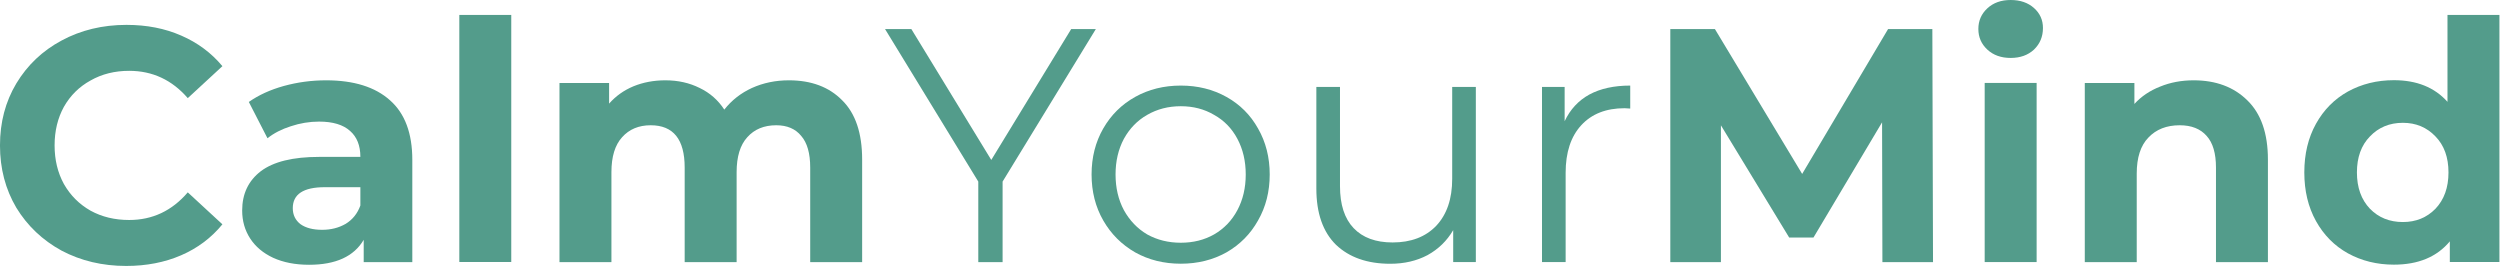<svg xmlns="http://www.w3.org/2000/svg" fill="none" viewBox="0 0 705 75" height="75" width="705">
<path fill="#539C8B" d="M704.839 4.211V73.881H690.849V68.06C687.218 72.442 681.96 74.632 675.074 74.632C670.317 74.632 665.998 73.568 662.117 71.44C658.298 69.312 655.294 66.276 653.103 62.332C650.912 58.389 649.816 53.819 649.816 48.623C649.816 43.428 650.912 38.858 653.103 34.915C655.294 30.971 658.298 27.935 662.117 25.807C665.998 23.679 670.317 22.614 675.074 22.614C681.522 22.614 686.561 24.649 690.191 28.718V4.211H704.839ZM677.609 62.614C681.303 62.614 684.37 61.362 686.811 58.858C689.252 56.291 690.473 52.88 690.473 48.623C690.473 44.367 689.252 40.987 686.811 38.483C684.37 35.916 681.303 34.633 677.609 34.633C673.854 34.633 670.755 35.916 668.314 38.483C665.873 40.987 664.652 44.367 664.652 48.623C664.652 52.88 665.873 56.291 668.314 58.858C670.755 61.362 673.854 62.614 677.609 62.614Z"></path>
<path fill="#539C8B" d="M618.614 22.648C624.874 22.648 629.913 24.526 633.731 28.282C637.612 32.038 639.553 37.609 639.553 44.995V73.915H624.905V47.249C624.905 43.243 624.028 40.269 622.276 38.329C620.523 36.326 617.988 35.324 614.67 35.324C610.977 35.324 608.035 36.482 605.844 38.798C603.653 41.052 602.558 44.432 602.558 48.939V73.915H587.91V23.4H601.901V29.315C603.841 27.187 606.251 25.559 609.13 24.432C612.01 23.243 615.171 22.648 618.614 22.648Z"></path>
<path fill="#539C8B" d="M559.681 23.38H574.329V73.895H559.681V23.38ZM567.005 16.338C564.314 16.338 562.123 15.555 560.433 13.99C558.742 12.425 557.897 10.485 557.897 8.169C557.897 5.853 558.742 3.912 560.433 2.347C562.123 0.782 564.314 0 567.005 0C569.697 0 571.888 0.751 573.578 2.253C575.268 3.756 576.113 5.634 576.113 7.887C576.113 10.329 575.268 12.363 573.578 13.99C571.888 15.555 569.697 16.338 567.005 16.338Z"></path>
<path fill="#539C8B" d="M530.839 73.93L530.745 34.494L511.402 66.981H504.548L485.299 35.339V73.93H471.027V8.203H483.609L508.21 49.047L532.435 8.203H544.923L545.111 73.93H530.839Z"></path>
<path fill="#539C8B" d="M441.229 34.18C442.794 30.862 445.11 28.358 448.177 26.668C451.307 24.978 455.156 24.133 459.726 24.133V30.612L458.13 30.518C452.934 30.518 448.865 32.114 445.923 35.306C442.981 38.499 441.51 42.974 441.51 48.733V73.897H434.844V24.508H441.229V34.18Z"></path>
<path fill="#539C8B" d="M416.186 24.523V73.912H409.801V64.898C408.048 67.903 405.638 70.25 402.571 71.941C399.504 73.568 395.998 74.382 392.055 74.382C385.607 74.382 380.506 72.598 376.75 69.03C373.057 65.399 371.21 60.11 371.21 53.161V24.523H377.877V52.504C377.877 57.7 379.16 61.643 381.726 64.335C384.293 67.027 387.955 68.373 392.712 68.373C397.908 68.373 402.008 66.808 405.012 63.678C408.017 60.485 409.519 56.072 409.519 50.438V24.523H416.186Z"></path>
<path fill="#539C8B" d="M332.988 74.367C328.231 74.367 323.943 73.303 320.124 71.174C316.306 68.983 313.301 65.979 311.111 62.16C308.92 58.342 307.824 54.023 307.824 49.203C307.824 44.383 308.92 40.064 311.111 36.245C313.301 32.427 316.306 29.453 320.124 27.325C323.943 25.197 328.231 24.133 332.988 24.133C337.745 24.133 342.033 25.197 345.852 27.325C349.67 29.453 352.644 32.427 354.772 36.245C356.963 40.064 358.058 44.383 358.058 49.203C358.058 54.023 356.963 58.342 354.772 62.16C352.644 65.979 349.67 68.983 345.852 71.174C342.033 73.303 337.745 74.367 332.988 74.367ZM332.988 68.451C336.494 68.451 339.623 67.669 342.378 66.104C345.195 64.477 347.385 62.192 348.95 59.25C350.515 56.308 351.298 52.959 351.298 49.203C351.298 45.447 350.515 42.098 348.95 39.156C347.385 36.214 345.195 33.961 342.378 32.396C339.623 30.768 336.494 29.954 332.988 29.954C329.483 29.954 326.322 30.768 323.505 32.396C320.75 33.961 318.56 36.214 316.932 39.156C315.367 42.098 314.585 45.447 314.585 49.203C314.585 52.959 315.367 56.308 316.932 59.25C318.56 62.192 320.75 64.477 323.505 66.104C326.322 67.669 329.483 68.451 332.988 68.451Z"></path>
<path fill="#539C8B" d="M282.731 51.207V73.93H275.877V51.207L249.586 8.203H257.004L279.539 45.104L302.073 8.203H309.022L282.731 51.207Z"></path>
<path fill="#539C8B" d="M222.468 22.648C228.79 22.648 233.798 24.526 237.491 28.282C241.247 31.975 243.125 37.547 243.125 44.995V73.915H228.478V47.249C228.478 43.243 227.632 40.269 225.942 38.329C224.315 36.326 221.967 35.324 218.9 35.324C215.457 35.324 212.734 36.451 210.731 38.705C208.728 40.895 207.727 44.182 207.727 48.563V73.915H193.079V47.249C193.079 39.299 189.887 35.324 183.502 35.324C180.121 35.324 177.43 36.451 175.427 38.705C173.424 40.895 172.422 44.182 172.422 48.563V73.915H157.774V23.4H171.765V29.221C173.643 27.093 175.927 25.465 178.619 24.339C181.373 23.212 184.378 22.648 187.633 22.648C191.201 22.648 194.425 23.368 197.304 24.808C200.184 26.185 202.5 28.22 204.253 30.911C206.318 28.282 208.916 26.248 212.046 24.808C215.238 23.368 218.712 22.648 222.468 22.648Z"></path>
<path fill="#539C8B" d="M129.528 4.211H144.176V73.881H129.528V4.211Z"></path>
<path fill="#539C8B" d="M91.954 22.648C99.778 22.648 105.787 24.526 109.981 28.282C114.175 31.975 116.272 37.578 116.272 45.089V73.915H102.564V67.624C99.809 72.319 94.677 74.666 87.165 74.666C83.284 74.666 79.904 74.009 77.024 72.695C74.207 71.38 72.048 69.565 70.546 67.249C69.043 64.933 68.292 62.303 68.292 59.361C68.292 54.667 70.045 50.974 73.55 48.282C77.118 45.59 82.595 44.244 89.982 44.244H101.625C101.625 41.052 100.655 38.611 98.714 36.92C96.773 35.168 93.863 34.291 89.982 34.291C87.29 34.291 84.63 34.73 82.001 35.606C79.434 36.42 77.243 37.547 75.428 38.986L70.17 28.752C72.924 26.811 76.21 25.309 80.029 24.245C83.91 23.18 87.885 22.648 91.954 22.648ZM90.827 64.807C93.331 64.807 95.553 64.244 97.493 63.117C99.434 61.928 100.811 60.206 101.625 57.953V52.789H91.578C85.569 52.789 82.564 54.761 82.564 58.704C82.564 60.582 83.284 62.084 84.724 63.211C86.226 64.275 88.26 64.807 90.827 64.807Z"></path>
<path fill="#539C8B" d="M35.582 74.996C28.884 74.996 22.813 73.556 17.367 70.677C11.983 67.734 7.727 63.697 4.597 58.564C1.53 53.369 -0.004 47.516 -0.004 41.006C-0.004 34.496 1.53 28.674 4.597 23.541C7.727 18.346 11.983 14.308 17.367 11.429C22.813 8.487 28.916 7.016 35.676 7.016C41.373 7.016 46.505 8.017 51.075 10.02C55.707 12.023 59.588 14.903 62.718 18.659L52.953 27.673C48.509 22.54 43 19.973 36.427 19.973C32.359 19.973 28.728 20.881 25.536 22.696C22.343 24.449 19.839 26.921 18.024 30.114C16.271 33.306 15.395 36.937 15.395 41.006C15.395 45.075 16.271 48.705 18.024 51.898C19.839 55.09 22.343 57.594 25.536 59.409C28.728 61.162 32.359 62.038 36.427 62.038C43 62.038 48.509 59.441 52.953 54.245L62.718 63.259C59.588 67.077 55.707 69.988 51.075 71.991C46.443 73.994 41.279 74.996 35.582 74.996Z"></path>
</svg>
